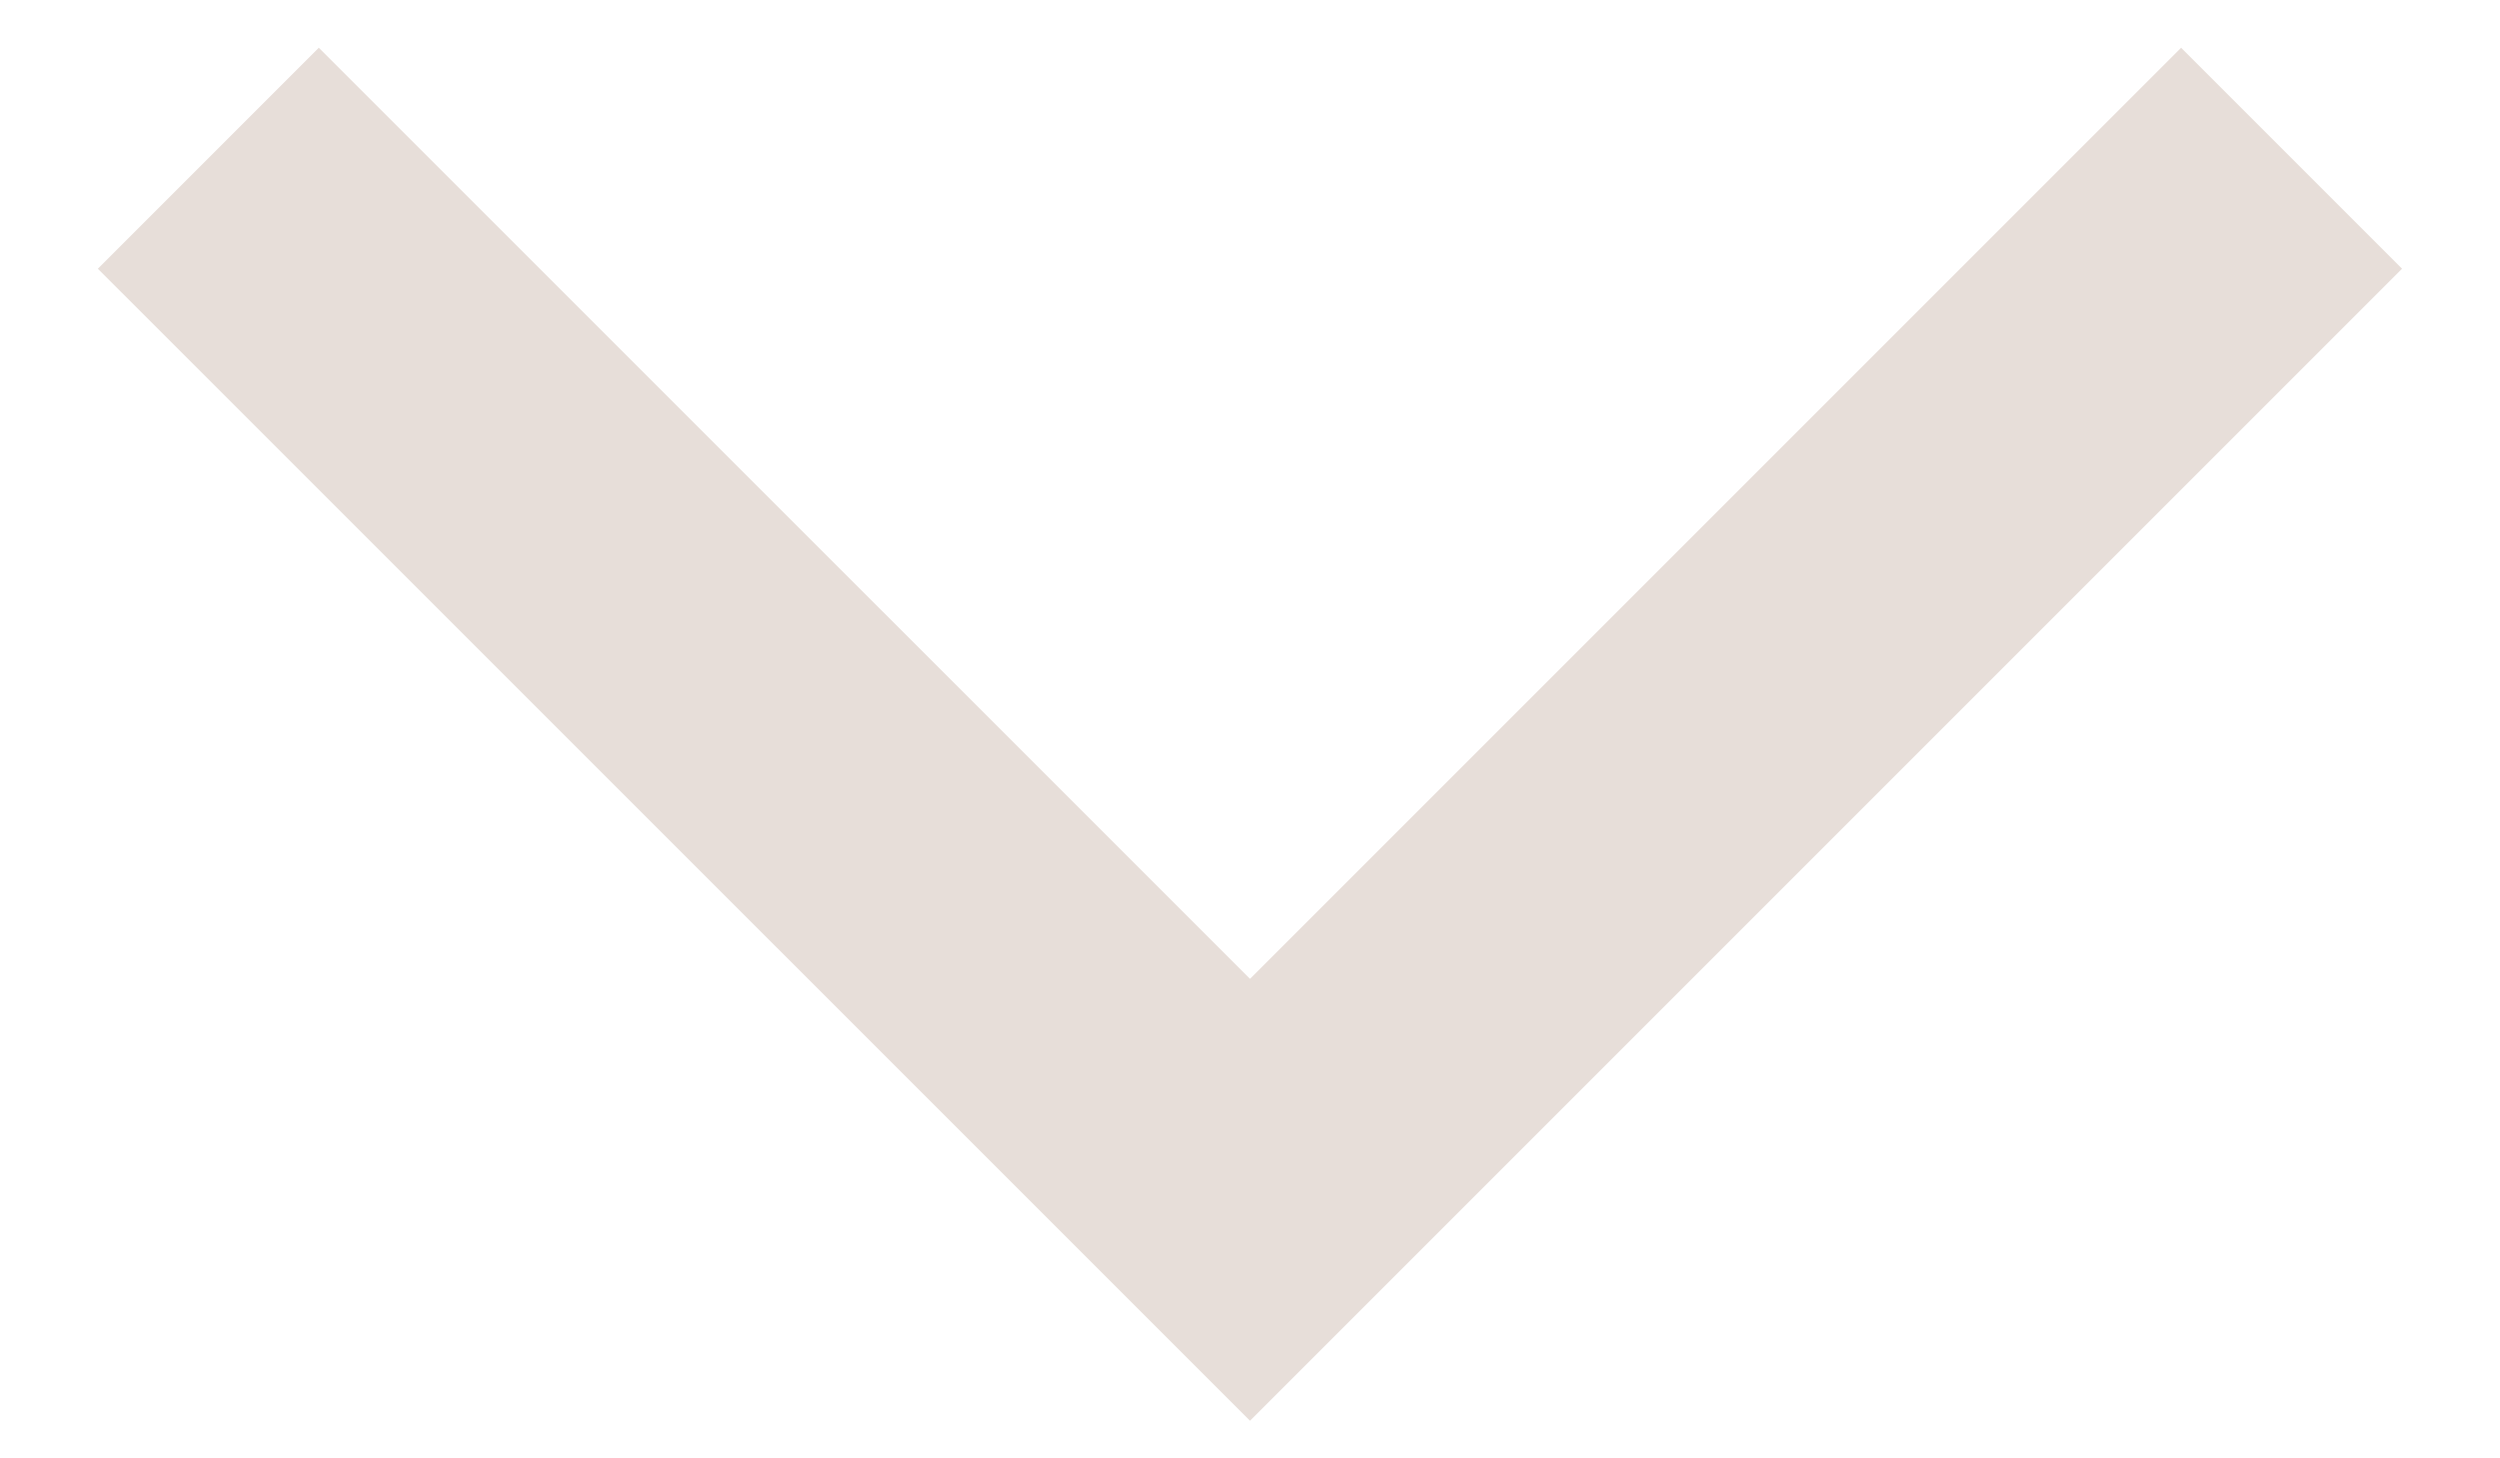 <?xml version="1.0" encoding="UTF-8"?>
<svg xmlns="http://www.w3.org/2000/svg" width="24" height="14" viewBox="0 0 24 14" fill="none">
  <path d="M2 1.519L12 11.518L21.999 1.519" stroke="#E7DED9" stroke-width="3"></path>
</svg>

